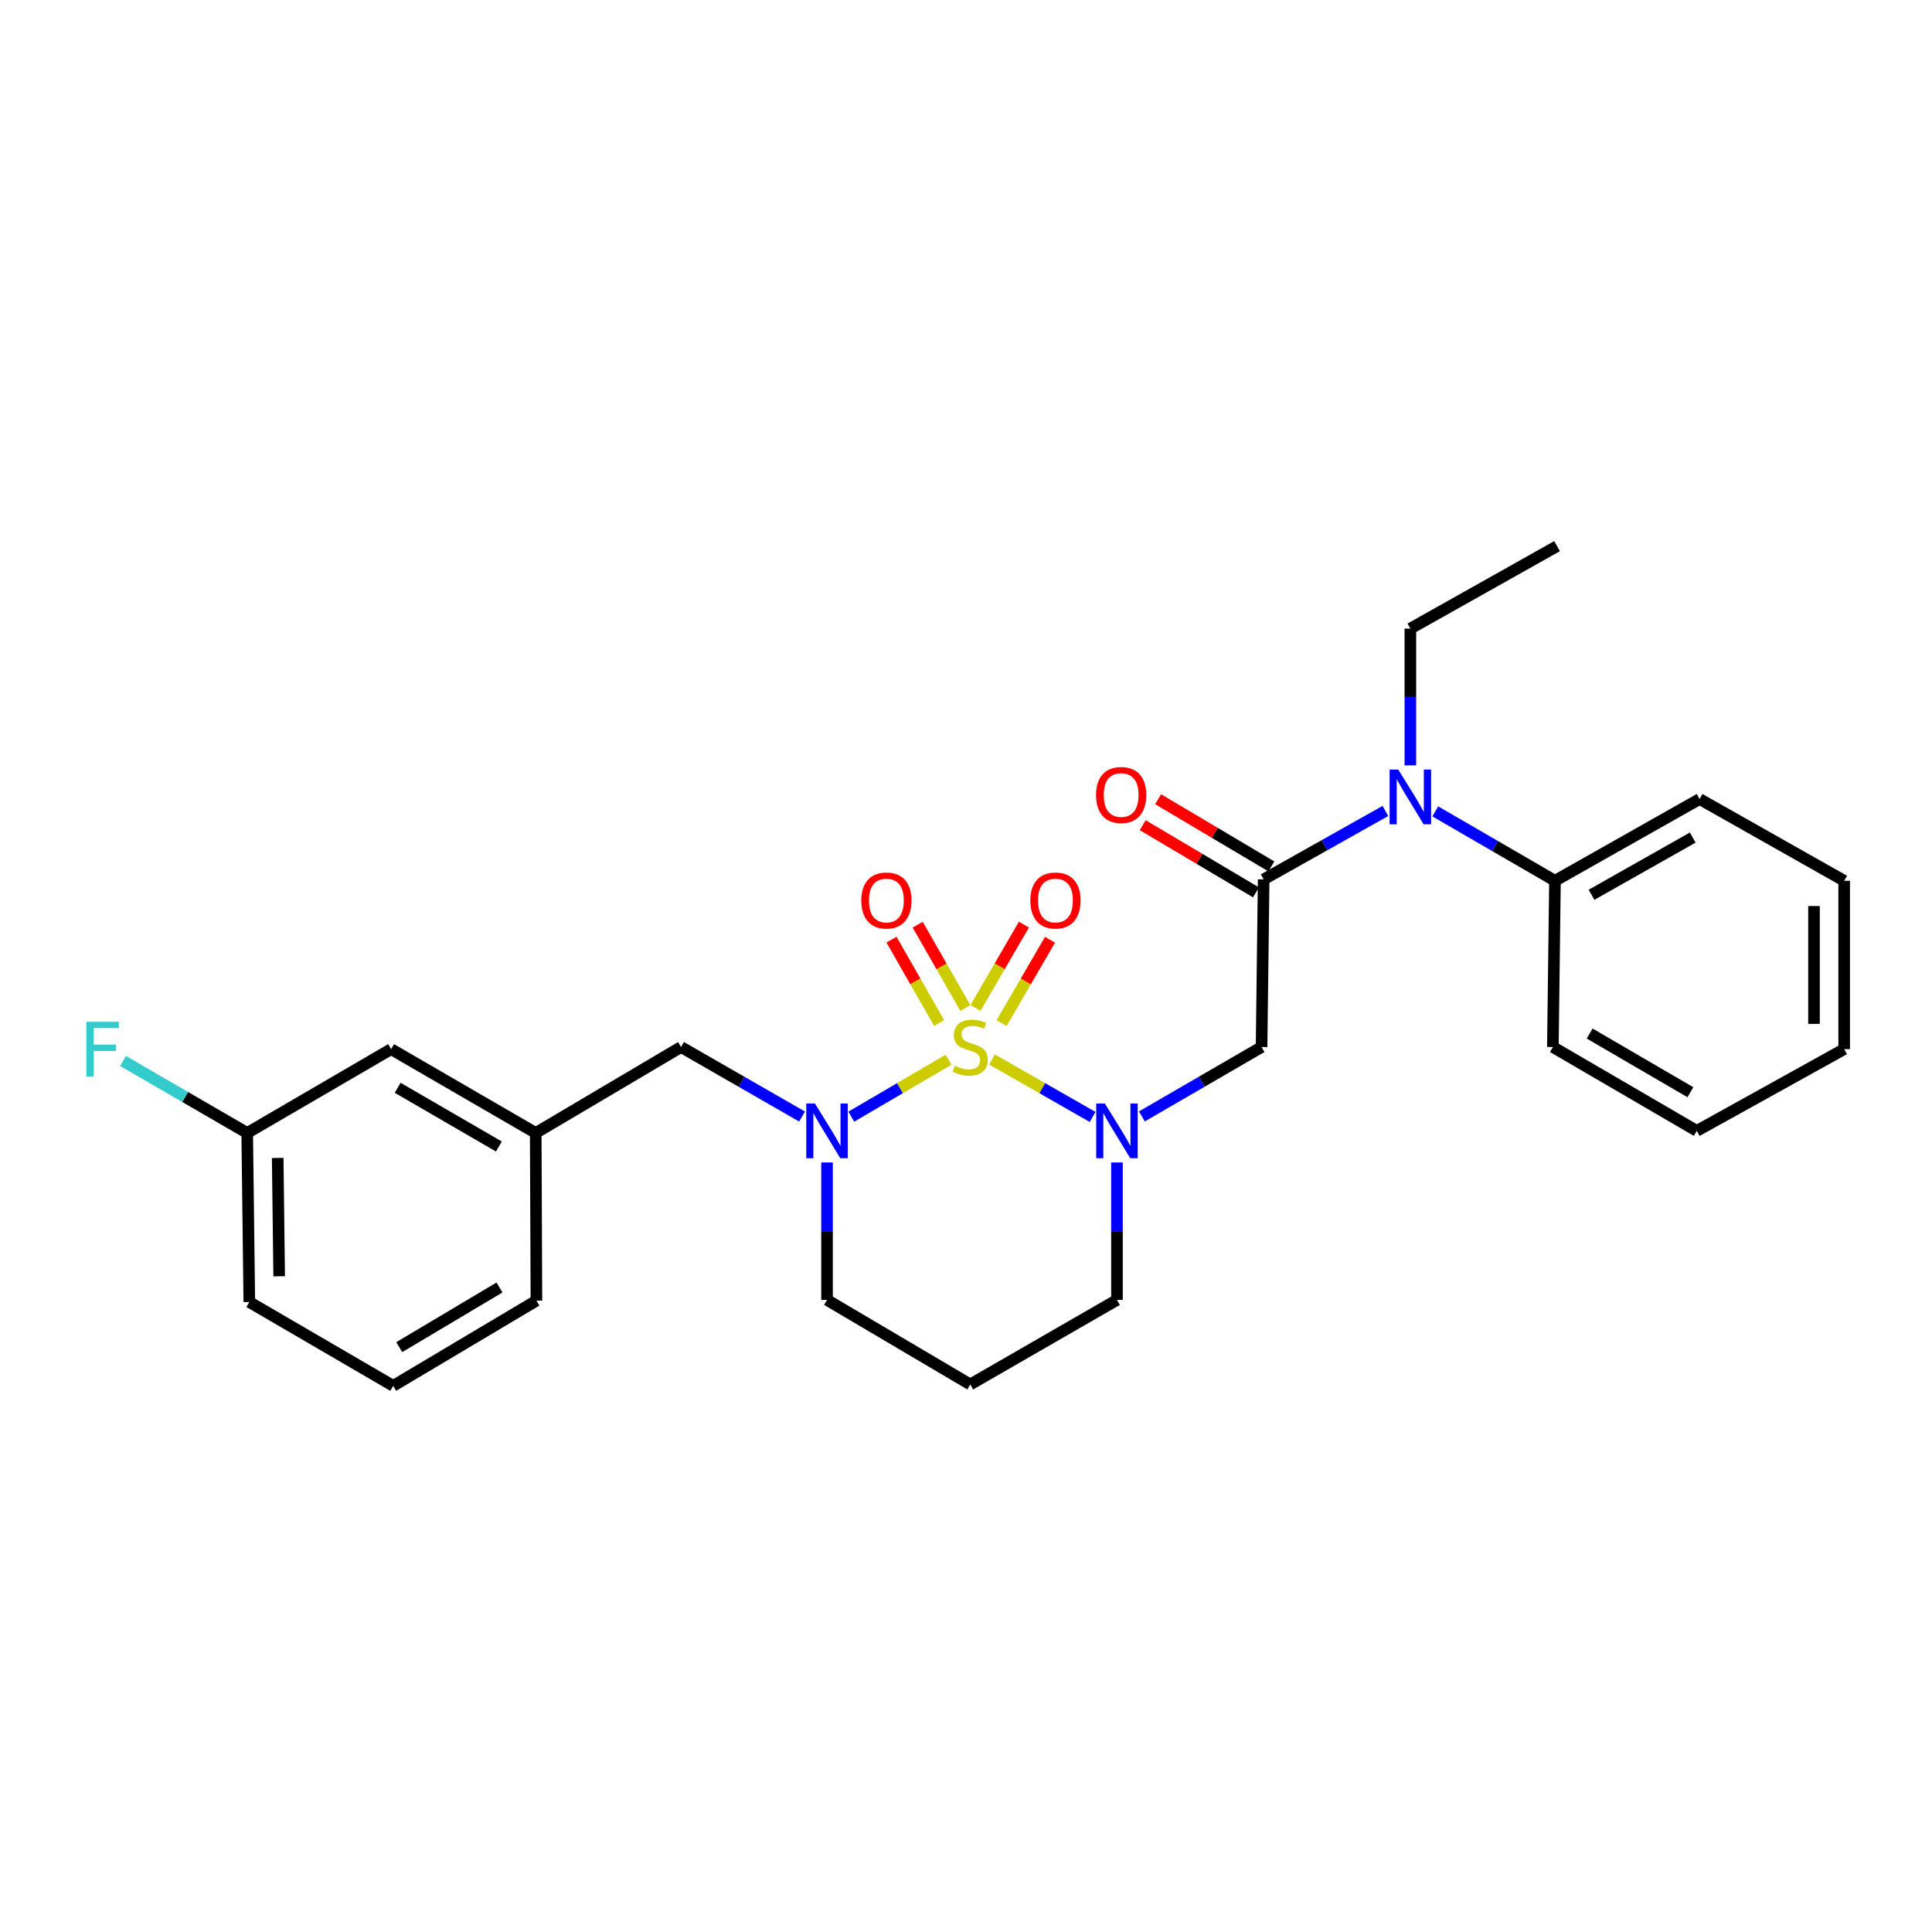 <?xml version='1.0' encoding='iso-8859-1'?>
<svg version='1.1' baseProfile='full'
              xmlns='http://www.w3.org/2000/svg'
                      xmlns:rdkit='http://www.rdkit.org/xml'
                      xmlns:xlink='http://www.w3.org/1999/xlink'
                  xml:space='preserve'
width='1000px' height='1000px' viewBox='0 0 1000 1000'>
<!-- END OF HEADER -->
<rect style='opacity:1.0;fill:#FFFFFF;stroke:none' width='1000' height='1000' x='0' y='0'> </rect>
<path class='bond-0' d='M 513.462,548.379 L 539.498,563.259' style='fill:none;fill-rule:evenodd;stroke:#CCCC00;stroke-width:6px;stroke-linecap:butt;stroke-linejoin:miter;stroke-opacity:1' />
<path class='bond-0' d='M 539.498,563.259 L 565.535,578.138' style='fill:none;fill-rule:evenodd;stroke:#0000FF;stroke-width:6px;stroke-linecap:butt;stroke-linejoin:miter;stroke-opacity:1' />
<path class='bond-1' d='M 490.968,548.514 L 465.799,563.249' style='fill:none;fill-rule:evenodd;stroke:#CCCC00;stroke-width:6px;stroke-linecap:butt;stroke-linejoin:miter;stroke-opacity:1' />
<path class='bond-1' d='M 465.799,563.249 L 440.63,577.985' style='fill:none;fill-rule:evenodd;stroke:#0000FF;stroke-width:6px;stroke-linecap:butt;stroke-linejoin:miter;stroke-opacity:1' />
<path class='bond-5' d='M 518.428,529.549 L 530.955,507.986' style='fill:none;fill-rule:evenodd;stroke:#CCCC00;stroke-width:6px;stroke-linecap:butt;stroke-linejoin:miter;stroke-opacity:1' />
<path class='bond-5' d='M 530.955,507.986 L 543.482,486.424' style='fill:none;fill-rule:evenodd;stroke:#FF0000;stroke-width:6px;stroke-linecap:butt;stroke-linejoin:miter;stroke-opacity:1' />
<path class='bond-5' d='M 504.921,521.702 L 517.449,500.14' style='fill:none;fill-rule:evenodd;stroke:#CCCC00;stroke-width:6px;stroke-linecap:butt;stroke-linejoin:miter;stroke-opacity:1' />
<path class='bond-5' d='M 517.449,500.14 L 529.976,478.577' style='fill:none;fill-rule:evenodd;stroke:#FF0000;stroke-width:6px;stroke-linecap:butt;stroke-linejoin:miter;stroke-opacity:1' />
<path class='bond-6' d='M 499.655,521.759 L 487.326,500.188' style='fill:none;fill-rule:evenodd;stroke:#CCCC00;stroke-width:6px;stroke-linecap:butt;stroke-linejoin:miter;stroke-opacity:1' />
<path class='bond-6' d='M 487.326,500.188 L 474.996,478.618' style='fill:none;fill-rule:evenodd;stroke:#FF0000;stroke-width:6px;stroke-linecap:butt;stroke-linejoin:miter;stroke-opacity:1' />
<path class='bond-6' d='M 486.094,529.51 L 473.764,507.94' style='fill:none;fill-rule:evenodd;stroke:#CCCC00;stroke-width:6px;stroke-linecap:butt;stroke-linejoin:miter;stroke-opacity:1' />
<path class='bond-6' d='M 473.764,507.94 L 461.434,486.37' style='fill:none;fill-rule:evenodd;stroke:#FF0000;stroke-width:6px;stroke-linecap:butt;stroke-linejoin:miter;stroke-opacity:1' />
<path class='bond-2' d='M 591.04,577.858 L 622.012,559.899' style='fill:none;fill-rule:evenodd;stroke:#0000FF;stroke-width:6px;stroke-linecap:butt;stroke-linejoin:miter;stroke-opacity:1' />
<path class='bond-2' d='M 622.012,559.899 L 652.985,541.941' style='fill:none;fill-rule:evenodd;stroke:#000000;stroke-width:6px;stroke-linecap:butt;stroke-linejoin:miter;stroke-opacity:1' />
<path class='bond-11' d='M 578.137,601.687 L 578.137,637.263' style='fill:none;fill-rule:evenodd;stroke:#0000FF;stroke-width:6px;stroke-linecap:butt;stroke-linejoin:miter;stroke-opacity:1' />
<path class='bond-11' d='M 578.137,637.263 L 578.137,672.84' style='fill:none;fill-rule:evenodd;stroke:#000000;stroke-width:6px;stroke-linecap:butt;stroke-linejoin:miter;stroke-opacity:1' />
<path class='bond-7' d='M 415.149,577.92 L 383.825,559.931' style='fill:none;fill-rule:evenodd;stroke:#0000FF;stroke-width:6px;stroke-linecap:butt;stroke-linejoin:miter;stroke-opacity:1' />
<path class='bond-7' d='M 383.825,559.931 L 352.5,541.941' style='fill:none;fill-rule:evenodd;stroke:#000000;stroke-width:6px;stroke-linecap:butt;stroke-linejoin:miter;stroke-opacity:1' />
<path class='bond-12' d='M 428.068,601.687 L 428.068,637.263' style='fill:none;fill-rule:evenodd;stroke:#0000FF;stroke-width:6px;stroke-linecap:butt;stroke-linejoin:miter;stroke-opacity:1' />
<path class='bond-12' d='M 428.068,637.263 L 428.068,672.84' style='fill:none;fill-rule:evenodd;stroke:#000000;stroke-width:6px;stroke-linecap:butt;stroke-linejoin:miter;stroke-opacity:1' />
<path class='bond-3' d='M 652.985,541.941 L 654.069,455.169' style='fill:none;fill-rule:evenodd;stroke:#000000;stroke-width:6px;stroke-linecap:butt;stroke-linejoin:miter;stroke-opacity:1' />
<path class='bond-4' d='M 654.069,455.169 L 685.577,437.46' style='fill:none;fill-rule:evenodd;stroke:#000000;stroke-width:6px;stroke-linecap:butt;stroke-linejoin:miter;stroke-opacity:1' />
<path class='bond-4' d='M 685.577,437.46 L 717.084,419.751' style='fill:none;fill-rule:evenodd;stroke:#0000FF;stroke-width:6px;stroke-linecap:butt;stroke-linejoin:miter;stroke-opacity:1' />
<path class='bond-8' d='M 658.055,448.452 L 628.745,431.063' style='fill:none;fill-rule:evenodd;stroke:#000000;stroke-width:6px;stroke-linecap:butt;stroke-linejoin:miter;stroke-opacity:1' />
<path class='bond-8' d='M 628.745,431.063 L 599.436,413.674' style='fill:none;fill-rule:evenodd;stroke:#FF0000;stroke-width:6px;stroke-linecap:butt;stroke-linejoin:miter;stroke-opacity:1' />
<path class='bond-8' d='M 650.084,461.886 L 620.775,444.497' style='fill:none;fill-rule:evenodd;stroke:#000000;stroke-width:6px;stroke-linecap:butt;stroke-linejoin:miter;stroke-opacity:1' />
<path class='bond-8' d='M 620.775,444.497 L 591.465,427.108' style='fill:none;fill-rule:evenodd;stroke:#FF0000;stroke-width:6px;stroke-linecap:butt;stroke-linejoin:miter;stroke-opacity:1' />
<path class='bond-9' d='M 742.905,419.972 L 773.877,437.931' style='fill:none;fill-rule:evenodd;stroke:#0000FF;stroke-width:6px;stroke-linecap:butt;stroke-linejoin:miter;stroke-opacity:1' />
<path class='bond-9' d='M 773.877,437.931 L 804.85,455.89' style='fill:none;fill-rule:evenodd;stroke:#000000;stroke-width:6px;stroke-linecap:butt;stroke-linejoin:miter;stroke-opacity:1' />
<path class='bond-17' d='M 730.002,396.153 L 730.002,360.758' style='fill:none;fill-rule:evenodd;stroke:#0000FF;stroke-width:6px;stroke-linecap:butt;stroke-linejoin:miter;stroke-opacity:1' />
<path class='bond-17' d='M 730.002,360.758 L 730.002,325.364' style='fill:none;fill-rule:evenodd;stroke:#000000;stroke-width:6px;stroke-linecap:butt;stroke-linejoin:miter;stroke-opacity:1' />
<path class='bond-10' d='M 352.5,541.941 L 277.288,586.424' style='fill:none;fill-rule:evenodd;stroke:#000000;stroke-width:6px;stroke-linecap:butt;stroke-linejoin:miter;stroke-opacity:1' />
<path class='bond-20' d='M 804.85,455.89 L 879.698,413.576' style='fill:none;fill-rule:evenodd;stroke:#000000;stroke-width:6px;stroke-linecap:butt;stroke-linejoin:miter;stroke-opacity:1' />
<path class='bond-20' d='M 823.764,463.14 L 876.158,433.521' style='fill:none;fill-rule:evenodd;stroke:#000000;stroke-width:6px;stroke-linecap:butt;stroke-linejoin:miter;stroke-opacity:1' />
<path class='bond-21' d='M 804.85,455.89 L 803.765,541.941' style='fill:none;fill-rule:evenodd;stroke:#000000;stroke-width:6px;stroke-linecap:butt;stroke-linejoin:miter;stroke-opacity:1' />
<path class='bond-14' d='M 277.288,586.424 L 202.44,543.026' style='fill:none;fill-rule:evenodd;stroke:#000000;stroke-width:6px;stroke-linecap:butt;stroke-linejoin:miter;stroke-opacity:1' />
<path class='bond-14' d='M 258.225,593.428 L 205.832,563.049' style='fill:none;fill-rule:evenodd;stroke:#000000;stroke-width:6px;stroke-linecap:butt;stroke-linejoin:miter;stroke-opacity:1' />
<path class='bond-19' d='M 277.288,586.424 L 277.652,673.204' style='fill:none;fill-rule:evenodd;stroke:#000000;stroke-width:6px;stroke-linecap:butt;stroke-linejoin:miter;stroke-opacity:1' />
<path class='bond-27' d='M 578.137,672.84 L 502.196,716.594' style='fill:none;fill-rule:evenodd;stroke:#000000;stroke-width:6px;stroke-linecap:butt;stroke-linejoin:miter;stroke-opacity:1' />
<path class='bond-13' d='M 428.068,672.84 L 502.196,716.594' style='fill:none;fill-rule:evenodd;stroke:#000000;stroke-width:6px;stroke-linecap:butt;stroke-linejoin:miter;stroke-opacity:1' />
<path class='bond-15' d='M 202.44,543.026 L 127.956,586.424' style='fill:none;fill-rule:evenodd;stroke:#000000;stroke-width:6px;stroke-linecap:butt;stroke-linejoin:miter;stroke-opacity:1' />
<path class='bond-16' d='M 127.956,586.424 L 95.824,567.793' style='fill:none;fill-rule:evenodd;stroke:#000000;stroke-width:6px;stroke-linecap:butt;stroke-linejoin:miter;stroke-opacity:1' />
<path class='bond-16' d='M 95.824,567.793 L 63.691,549.162' style='fill:none;fill-rule:evenodd;stroke:#33CCCC;stroke-width:6px;stroke-linecap:butt;stroke-linejoin:miter;stroke-opacity:1' />
<path class='bond-28' d='M 127.956,586.424 L 129.041,673.925' style='fill:none;fill-rule:evenodd;stroke:#000000;stroke-width:6px;stroke-linecap:butt;stroke-linejoin:miter;stroke-opacity:1' />
<path class='bond-28' d='M 143.738,599.356 L 144.498,660.606' style='fill:none;fill-rule:evenodd;stroke:#000000;stroke-width:6px;stroke-linecap:butt;stroke-linejoin:miter;stroke-opacity:1' />
<path class='bond-23' d='M 730.002,325.364 L 805.935,282.685' style='fill:none;fill-rule:evenodd;stroke:#000000;stroke-width:6px;stroke-linecap:butt;stroke-linejoin:miter;stroke-opacity:1' />
<path class='bond-18' d='M 203.524,717.315 L 277.652,673.204' style='fill:none;fill-rule:evenodd;stroke:#000000;stroke-width:6px;stroke-linecap:butt;stroke-linejoin:miter;stroke-opacity:1' />
<path class='bond-18' d='M 206.656,697.275 L 258.545,666.397' style='fill:none;fill-rule:evenodd;stroke:#000000;stroke-width:6px;stroke-linecap:butt;stroke-linejoin:miter;stroke-opacity:1' />
<path class='bond-22' d='M 203.524,717.315 L 129.041,673.925' style='fill:none;fill-rule:evenodd;stroke:#000000;stroke-width:6px;stroke-linecap:butt;stroke-linejoin:miter;stroke-opacity:1' />
<path class='bond-25' d='M 879.698,413.576 L 954.545,455.89' style='fill:none;fill-rule:evenodd;stroke:#000000;stroke-width:6px;stroke-linecap:butt;stroke-linejoin:miter;stroke-opacity:1' />
<path class='bond-24' d='M 803.765,541.941 L 878.248,585.34' style='fill:none;fill-rule:evenodd;stroke:#000000;stroke-width:6px;stroke-linecap:butt;stroke-linejoin:miter;stroke-opacity:1' />
<path class='bond-24' d='M 822.801,534.954 L 874.94,565.333' style='fill:none;fill-rule:evenodd;stroke:#000000;stroke-width:6px;stroke-linecap:butt;stroke-linejoin:miter;stroke-opacity:1' />
<path class='bond-26' d='M 878.248,585.34 L 954.545,543.026' style='fill:none;fill-rule:evenodd;stroke:#000000;stroke-width:6px;stroke-linecap:butt;stroke-linejoin:miter;stroke-opacity:1' />
<path class='bond-29' d='M 954.545,455.89 L 954.545,543.026' style='fill:none;fill-rule:evenodd;stroke:#000000;stroke-width:6px;stroke-linecap:butt;stroke-linejoin:miter;stroke-opacity:1' />
<path class='bond-29' d='M 938.925,468.96 L 938.925,529.955' style='fill:none;fill-rule:evenodd;stroke:#000000;stroke-width:6px;stroke-linecap:butt;stroke-linejoin:miter;stroke-opacity:1' />
<path  class='atom-0' d='M 494.196 551.661
Q 494.516 551.781, 495.836 552.341
Q 497.156 552.901, 498.596 553.261
Q 500.076 553.581, 501.516 553.581
Q 504.196 553.581, 505.756 552.301
Q 507.316 550.981, 507.316 548.701
Q 507.316 547.141, 506.516 546.181
Q 505.756 545.221, 504.556 544.701
Q 503.356 544.181, 501.356 543.581
Q 498.836 542.821, 497.316 542.101
Q 495.836 541.381, 494.756 539.861
Q 493.716 538.341, 493.716 535.781
Q 493.716 532.221, 496.116 530.021
Q 498.556 527.821, 503.356 527.821
Q 506.636 527.821, 510.356 529.381
L 509.436 532.461
Q 506.036 531.061, 503.476 531.061
Q 500.716 531.061, 499.196 532.221
Q 497.676 533.341, 497.716 535.301
Q 497.716 536.821, 498.476 537.741
Q 499.276 538.661, 500.396 539.181
Q 501.556 539.701, 503.476 540.301
Q 506.036 541.101, 507.556 541.901
Q 509.076 542.701, 510.156 544.341
Q 511.276 545.941, 511.276 548.701
Q 511.276 552.621, 508.636 554.741
Q 506.036 556.821, 501.676 556.821
Q 499.156 556.821, 497.236 556.261
Q 495.356 555.741, 493.116 554.821
L 494.196 551.661
' fill='#CCCC00'/>
<path  class='atom-1' d='M 571.877 571.18
L 581.157 586.18
Q 582.077 587.66, 583.557 590.34
Q 585.037 593.02, 585.117 593.18
L 585.117 571.18
L 588.877 571.18
L 588.877 599.5
L 584.997 599.5
L 575.037 583.1
Q 573.877 581.18, 572.637 578.98
Q 571.437 576.78, 571.077 576.1
L 571.077 599.5
L 567.397 599.5
L 567.397 571.18
L 571.877 571.18
' fill='#0000FF'/>
<path  class='atom-2' d='M 421.808 571.18
L 431.088 586.18
Q 432.008 587.66, 433.488 590.34
Q 434.968 593.02, 435.048 593.18
L 435.048 571.18
L 438.808 571.18
L 438.808 599.5
L 434.928 599.5
L 424.968 583.1
Q 423.808 581.18, 422.568 578.98
Q 421.368 576.78, 421.008 576.1
L 421.008 599.5
L 417.328 599.5
L 417.328 571.18
L 421.808 571.18
' fill='#0000FF'/>
<path  class='atom-5' d='M 723.742 398.331
L 733.022 413.331
Q 733.942 414.811, 735.422 417.491
Q 736.902 420.171, 736.982 420.331
L 736.982 398.331
L 740.742 398.331
L 740.742 426.651
L 736.862 426.651
L 726.902 410.251
Q 725.742 408.331, 724.502 406.131
Q 723.302 403.931, 722.942 403.251
L 722.942 426.651
L 719.262 426.651
L 719.262 398.331
L 723.742 398.331
' fill='#0000FF'/>
<path  class='atom-6' d='M 533.306 466.097
Q 533.306 459.297, 536.666 455.497
Q 540.026 451.697, 546.306 451.697
Q 552.586 451.697, 555.946 455.497
Q 559.306 459.297, 559.306 466.097
Q 559.306 472.977, 555.906 476.897
Q 552.506 480.777, 546.306 480.777
Q 540.066 480.777, 536.666 476.897
Q 533.306 473.017, 533.306 466.097
M 546.306 477.577
Q 550.626 477.577, 552.946 474.697
Q 555.306 471.777, 555.306 466.097
Q 555.306 460.537, 552.946 457.737
Q 550.626 454.897, 546.306 454.897
Q 541.986 454.897, 539.626 457.697
Q 537.306 460.497, 537.306 466.097
Q 537.306 471.817, 539.626 474.697
Q 541.986 477.577, 546.306 477.577
' fill='#FF0000'/>
<path  class='atom-7' d='M 445.797 466.097
Q 445.797 459.297, 449.157 455.497
Q 452.517 451.697, 458.797 451.697
Q 465.077 451.697, 468.437 455.497
Q 471.797 459.297, 471.797 466.097
Q 471.797 472.977, 468.397 476.897
Q 464.997 480.777, 458.797 480.777
Q 452.557 480.777, 449.157 476.897
Q 445.797 473.017, 445.797 466.097
M 458.797 477.577
Q 463.117 477.577, 465.437 474.697
Q 467.797 471.777, 467.797 466.097
Q 467.797 460.537, 465.437 457.737
Q 463.117 454.897, 458.797 454.897
Q 454.477 454.897, 452.117 457.697
Q 449.797 460.497, 449.797 466.097
Q 449.797 471.817, 452.117 474.697
Q 454.477 477.577, 458.797 477.577
' fill='#FF0000'/>
<path  class='atom-9' d='M 567.306 411.486
Q 567.306 404.686, 570.666 400.886
Q 574.026 397.086, 580.306 397.086
Q 586.586 397.086, 589.946 400.886
Q 593.306 404.686, 593.306 411.486
Q 593.306 418.366, 589.906 422.286
Q 586.506 426.166, 580.306 426.166
Q 574.066 426.166, 570.666 422.286
Q 567.306 418.406, 567.306 411.486
M 580.306 422.966
Q 584.626 422.966, 586.946 420.086
Q 589.306 417.166, 589.306 411.486
Q 589.306 405.926, 586.946 403.126
Q 584.626 400.286, 580.306 400.286
Q 575.986 400.286, 573.626 403.086
Q 571.306 405.886, 571.306 411.486
Q 571.306 417.206, 573.626 420.086
Q 575.986 422.966, 580.306 422.966
' fill='#FF0000'/>
<path  class='atom-17' d='M 44.689 528.866
L 61.529 528.866
L 61.529 532.106
L 48.489 532.106
L 48.489 540.706
L 60.089 540.706
L 60.089 543.986
L 48.489 543.986
L 48.489 557.186
L 44.689 557.186
L 44.689 528.866
' fill='#33CCCC'/>
</svg>
